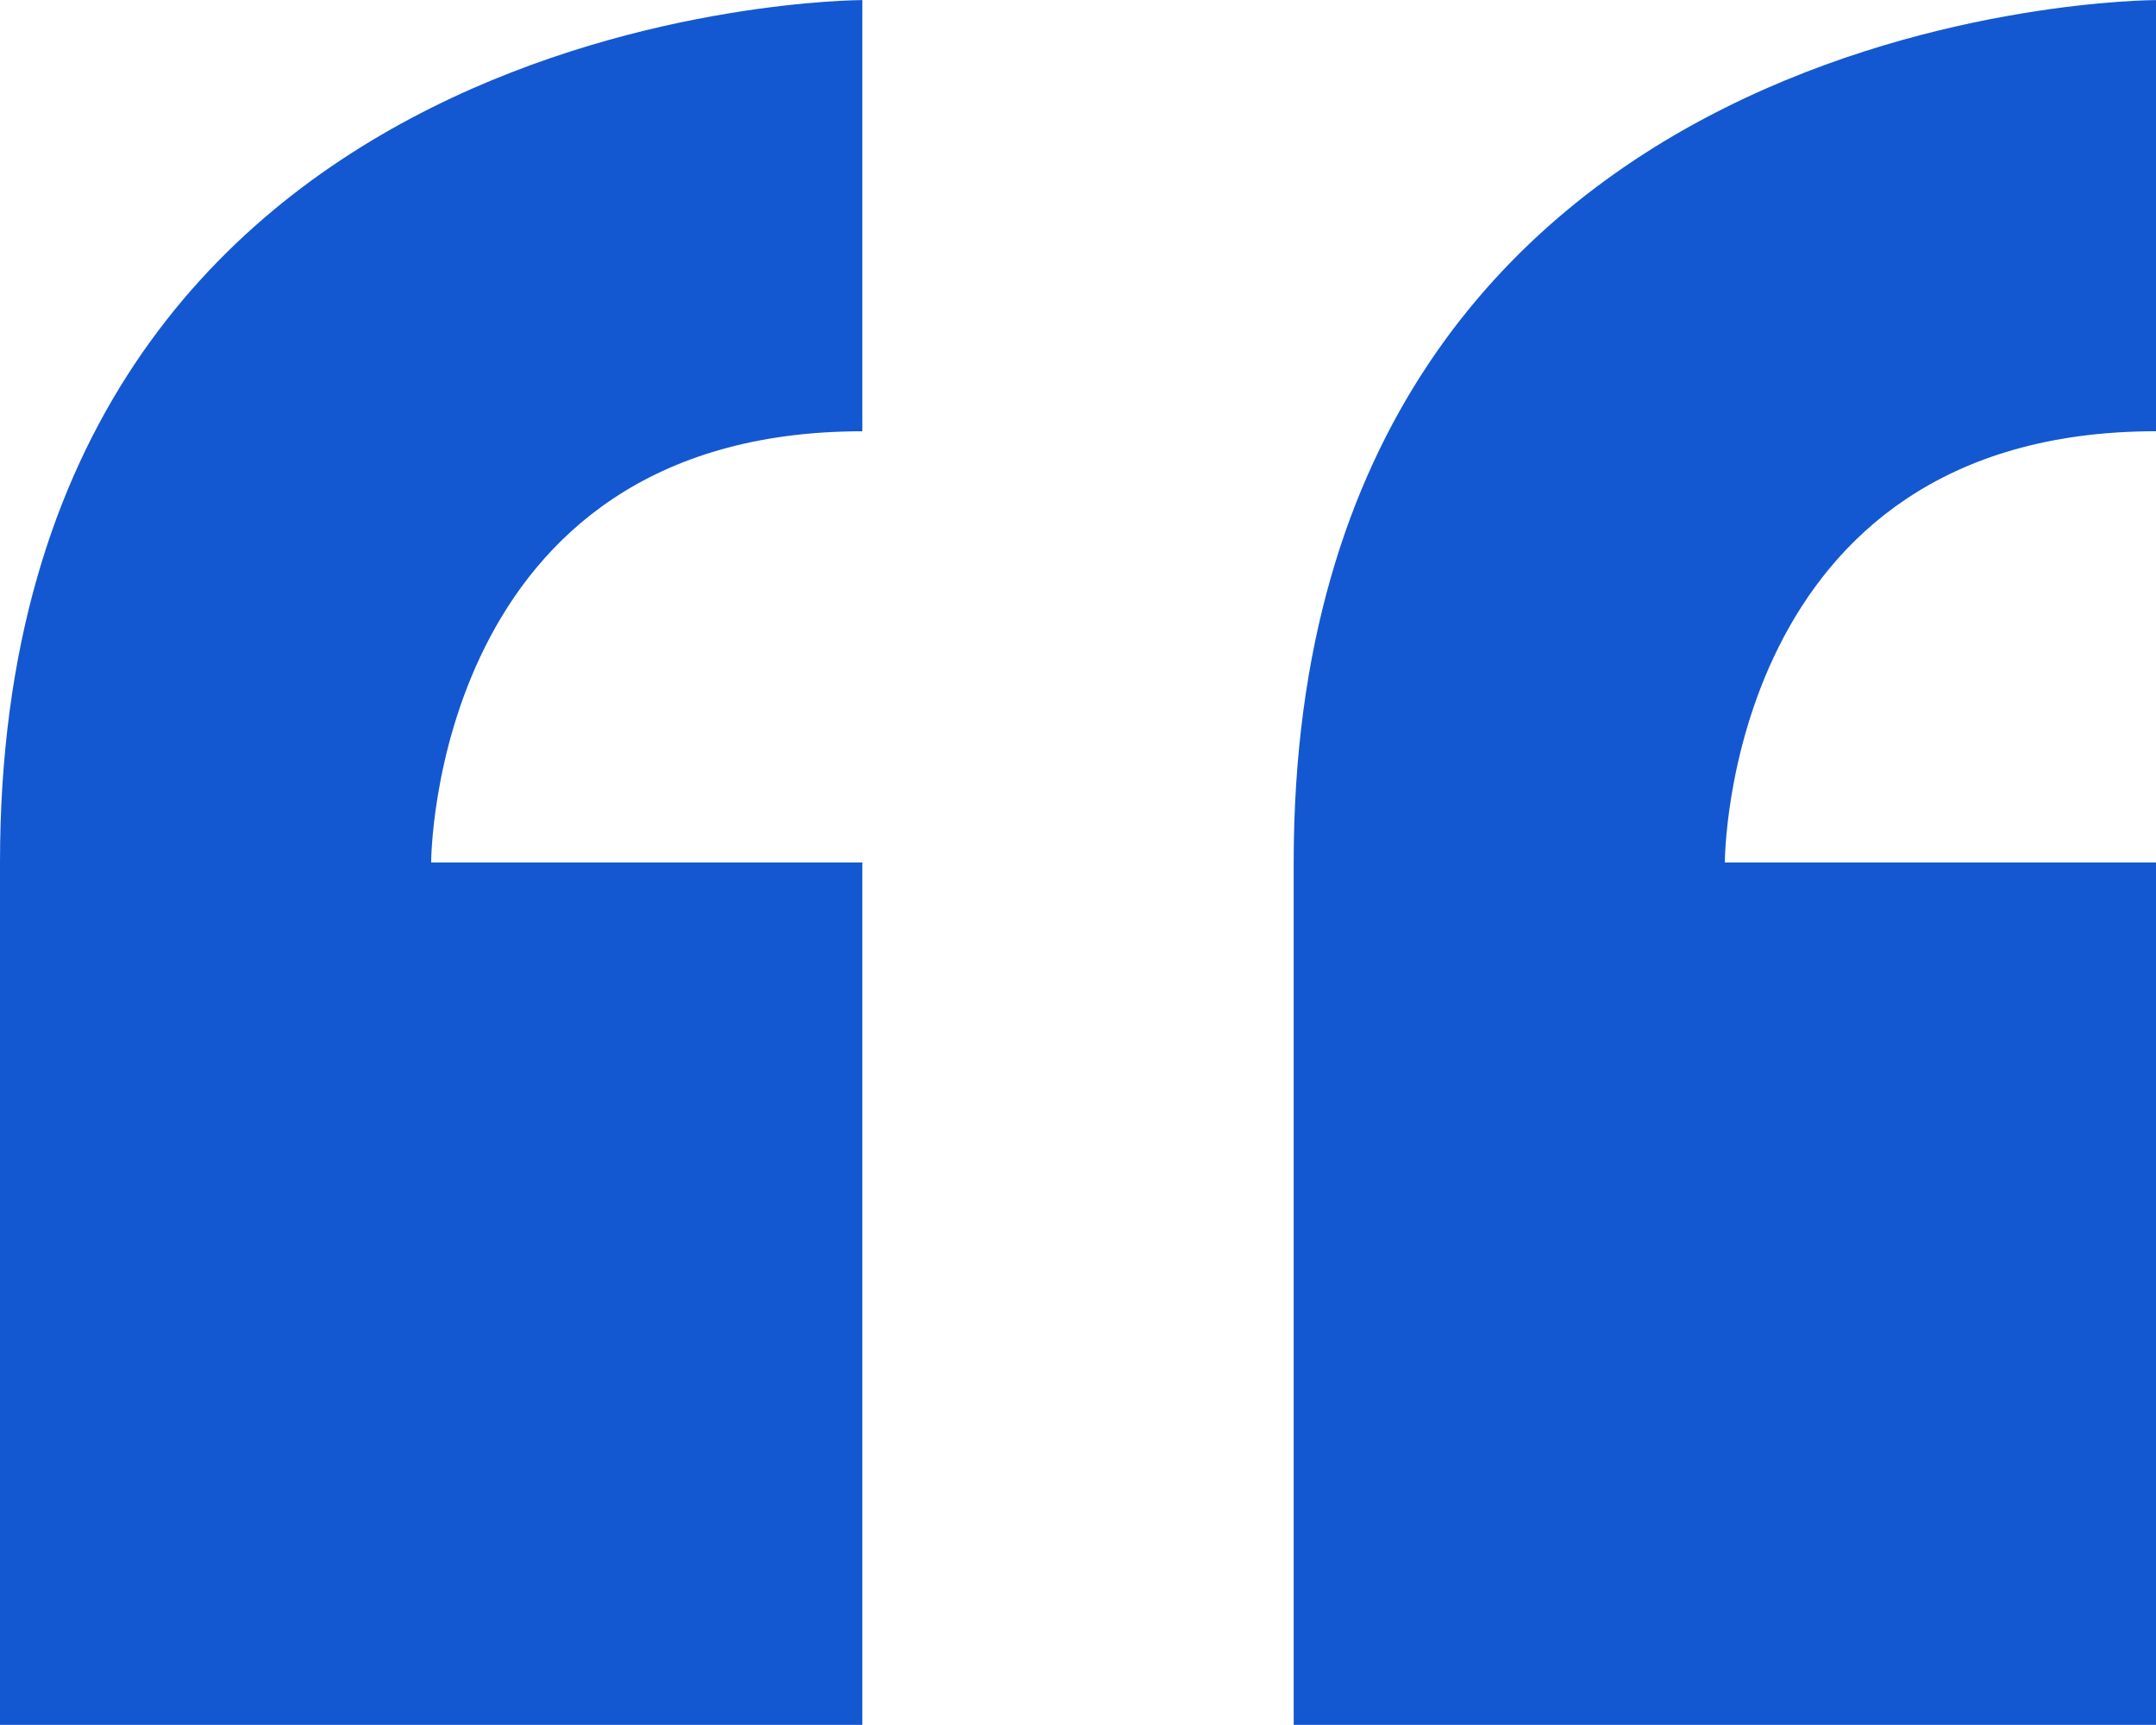 <svg xmlns="http://www.w3.org/2000/svg" width="60.006" height="48.005" viewBox="0 0 60.006 48.005"><defs><style>.a{fill:#1358d0;}</style></defs><path class="a" d="M8.355,33.642v24h24v-24h-12s0-12,12-12v-12s-24,0-24,24Zm60.006-12v-12s-24,0-24,24v24h24v-24h-12S56.359,21.641,68.361,21.641Z" transform="translate(-8.355 -9.64)"/></svg>